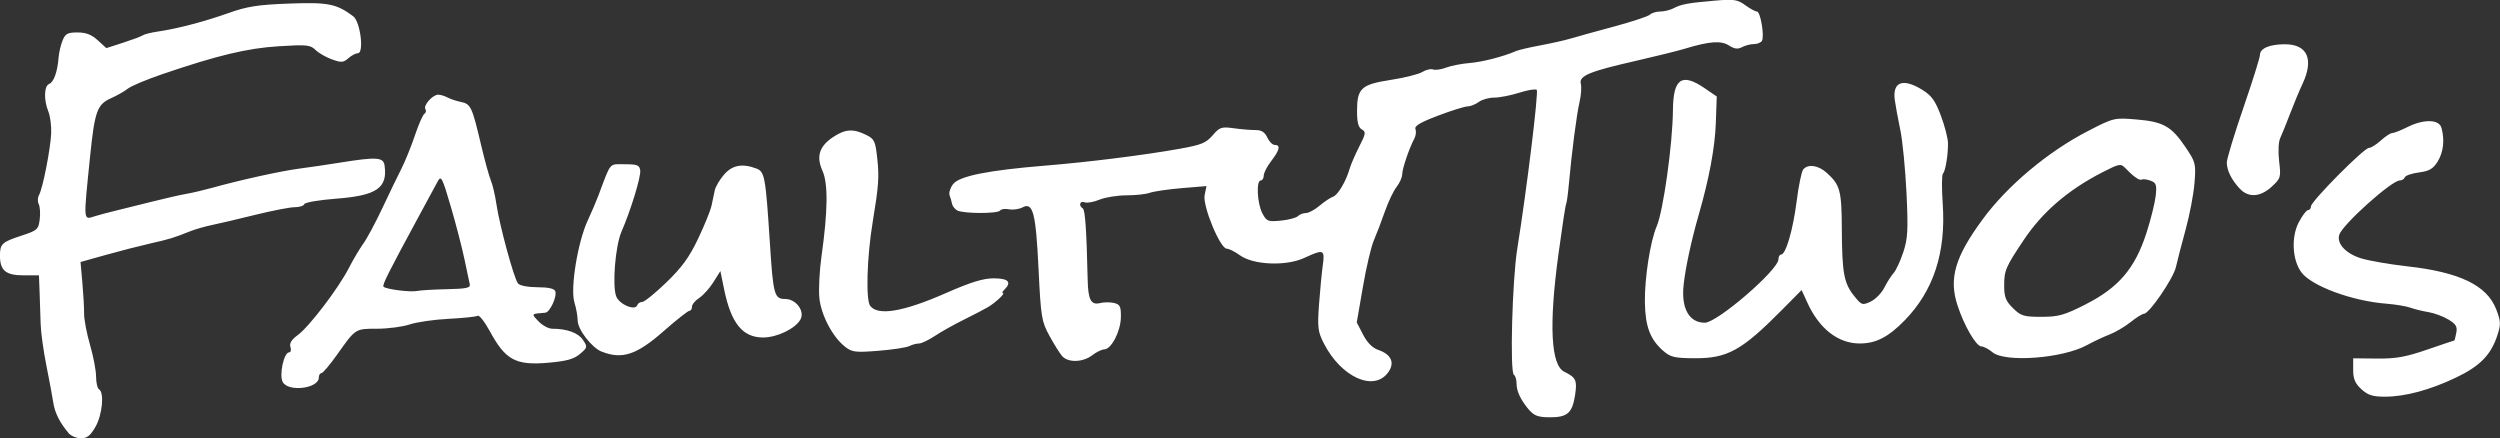 <?xml version="1.0" encoding="UTF-8" standalone="no"?>
<!-- Created with Inkscape (http://www.inkscape.org/) -->

<svg
   width="66.41mm"
   height="11.642mm"
   viewBox="0 0 66.41 11.642"
   version="1.1"
   id="svg1"
   xml:space="preserve"
   inkscape:export-filename="bitmap.svg"
   inkscape:export-xdpi="96"
   inkscape:export-ydpi="96"
   xmlns:inkscape="http://www.inkscape.org/namespaces/inkscape"
   xmlns:sodipodi="http://sodipodi.sourceforge.net/DTD/sodipodi-0.dtd"
   xmlns="http://www.w3.org/2000/svg"
   xmlns:svg="http://www.w3.org/2000/svg"><rect x="0" y="0" width="66.41" height="11.642" fill="#333333" stroke="none"/><sodipodi:namedview
     id="namedview1"
     pagecolor="#ffffff"
     bordercolor="#000000"
     borderopacity="0.25"
     inkscape:showpageshadow="2"
     inkscape:pageopacity="0.0"
     inkscape:pagecheckerboard="0"
     inkscape:deskcolor="#d1d1d1"
     inkscape:document-units="mm" /><defs
     id="defs1" /><g
     inkscape:label="Layer 1"
     inkscape:groupmode="layer"
     id="layer1"
     transform="translate(-4.033,17.685)"><path
       style="fill:#ffffff;fill-opacity:1;stroke-width:1"
       d="m 5.855,-6.181 c -0.233,-0.274 -0.366,-0.537 -0.406,-0.807 -0.023,-0.151 -0.105,-0.594 -0.183,-0.983 -0.078,-0.39 -0.147,-0.885 -0.153,-1.102 -0.006,-0.216 -0.019,-0.597 -0.028,-0.846 l -0.017,-0.452 h -0.411 c -0.467,0 -0.622,-0.127 -0.625,-0.511 -0.002,-0.323 0.05,-0.372 0.568,-0.542 0.425,-0.139 0.454,-0.165 0.488,-0.432 0.02,-0.157 0.008,-0.339 -0.026,-0.405 -0.034,-0.066 -0.031,-0.175 0.008,-0.243 0.099,-0.175 0.305,-1.224 0.323,-1.644 0.008,-0.195 -0.026,-0.454 -0.076,-0.576 -0.125,-0.305 -0.113,-0.68 0.022,-0.731 0.122,-0.046 0.222,-0.325 0.25,-0.7 0.01,-0.13 0.057,-0.333 0.105,-0.452 0.075,-0.184 0.134,-0.216 0.398,-0.216 0.224,0 0.373,0.057 0.538,0.208 l 0.228,0.208 0.444,-0.143 c 0.244,-0.079 0.48,-0.167 0.524,-0.197 0.044,-0.03 0.224,-0.075 0.4,-0.1 0.518,-0.075 1.237,-0.264 1.879,-0.492 0.494,-0.176 0.776,-0.22 1.605,-0.251 1.037,-0.039 1.258,0.004 1.706,0.337 0.189,0.141 0.294,0.982 0.123,0.982 -0.057,0 -0.171,0.06 -0.253,0.133 -0.13,0.116 -0.186,0.12 -0.434,0.031 -0.157,-0.056 -0.353,-0.169 -0.437,-0.251 -0.137,-0.135 -0.232,-0.145 -0.971,-0.099 -0.841,0.052 -1.63,0.241 -3.097,0.741 -0.418,0.142 -0.831,0.316 -0.919,0.386 -0.088,0.07 -0.291,0.186 -0.452,0.257 -0.36,0.16 -0.428,0.349 -0.547,1.516 -0.184,1.815 -0.193,1.712 0.139,1.611 0.121,-0.037 0.363,-0.101 0.539,-0.143 0.176,-0.042 0.608,-0.149 0.959,-0.238 0.352,-0.089 0.765,-0.183 0.919,-0.209 0.154,-0.026 0.46,-0.098 0.68,-0.159 0.732,-0.205 1.833,-0.448 2.318,-0.511 0.264,-0.034 0.749,-0.106 1.079,-0.159 0.974,-0.156 1.155,-0.145 1.186,0.072 0.087,0.602 -0.207,0.804 -1.291,0.886 -0.447,0.034 -0.825,0.099 -0.84,0.144 -0.015,0.045 -0.131,0.082 -0.256,0.082 -0.125,0 -0.599,0.092 -1.053,0.204 -0.453,0.112 -0.97,0.234 -1.149,0.27 -0.178,0.037 -0.43,0.109 -0.56,0.16 -0.454,0.181 -0.559,0.213 -1.075,0.33 -0.286,0.065 -0.819,0.202 -1.186,0.305 l -0.666,0.187 0.049,0.551 c 0.027,0.303 0.048,0.675 0.046,0.826 -0.001,0.151 0.07,0.523 0.158,0.826 0.088,0.303 0.16,0.681 0.16,0.841 0,0.16 0.036,0.313 0.08,0.339 0.143,0.087 0.086,0.675 -0.095,0.993 -0.135,0.236 -0.223,0.306 -0.387,0.306 -0.117,0 -0.266,-0.062 -0.33,-0.138 z m 38.818,-0.59 c -0.237,-0.273 -0.354,-0.511 -0.354,-0.722 0,-0.106 -0.032,-0.213 -0.071,-0.236 -0.11,-0.067 -0.044,-2.514 0.09,-3.35 0.251,-1.56 0.57,-4.167 0.517,-4.219 -0.03,-0.03 -0.24,0.004 -0.465,0.076 -0.225,0.072 -0.525,0.13 -0.665,0.13 -0.14,0 -0.325,0.052 -0.411,0.116 -0.085,0.064 -0.219,0.117 -0.298,0.118 -0.078,0.001 -0.432,0.112 -0.785,0.246 -0.469,0.178 -0.631,0.274 -0.598,0.357 0.024,0.062 0.012,0.174 -0.028,0.248 -0.135,0.251 -0.324,0.806 -0.324,0.952 0,0.08 -0.067,0.23 -0.148,0.333 -0.081,0.103 -0.223,0.4 -0.314,0.66 -0.091,0.26 -0.223,0.606 -0.294,0.77 -0.07,0.164 -0.201,0.719 -0.289,1.235 l -0.162,0.937 0.168,0.325 c 0.11,0.213 0.25,0.353 0.405,0.406 0.352,0.121 0.447,0.349 0.254,0.606 -0.382,0.506 -1.24,0.116 -1.698,-0.774 -0.161,-0.312 -0.175,-0.425 -0.133,-1.023 0.027,-0.37 0.072,-0.84 0.1,-1.046 0.061,-0.434 0.029,-0.447 -0.489,-0.208 -0.486,0.225 -1.354,0.189 -1.711,-0.07 -0.132,-0.096 -0.289,-0.175 -0.349,-0.175 -0.176,0 -0.646,-1.137 -0.588,-1.423 l 0.049,-0.24 -0.659,0.055 c -0.362,0.03 -0.742,0.086 -0.844,0.123 -0.102,0.037 -0.382,0.068 -0.622,0.068 -0.24,0 -0.563,0.052 -0.716,0.115 -0.154,0.063 -0.332,0.095 -0.397,0.07 -0.126,-0.048 -0.166,0.091 -0.047,0.163 0.062,0.038 0.099,0.578 0.129,1.894 0.012,0.535 0.088,0.68 0.329,0.62 0.105,-0.026 0.274,-0.027 0.375,-0.002 0.157,0.039 0.183,0.094 0.178,0.382 -0.007,0.372 -0.253,0.846 -0.441,0.85 -0.066,0.001 -0.21,0.071 -0.32,0.156 -0.25,0.192 -0.646,0.202 -0.802,0.019 -0.065,-0.076 -0.217,-0.32 -0.338,-0.542 -0.206,-0.377 -0.224,-0.493 -0.286,-1.77 -0.072,-1.493 -0.147,-1.782 -0.426,-1.635 -0.091,0.048 -0.252,0.071 -0.358,0.051 -0.106,-0.02 -0.212,-0.006 -0.236,0.032 -0.057,0.09 -1.001,0.086 -1.147,-0.005 -0.063,-0.039 -0.122,-0.118 -0.132,-0.176 -0.01,-0.058 -0.039,-0.158 -0.064,-0.223 -0.025,-0.065 0.017,-0.199 0.095,-0.299 0.167,-0.213 0.931,-0.366 2.454,-0.49 1.142,-0.093 2.619,-0.278 3.557,-0.446 0.58,-0.103 0.709,-0.156 0.882,-0.358 0.186,-0.217 0.233,-0.233 0.56,-0.188 0.196,0.027 0.456,0.049 0.578,0.048 0.159,-6.48e-4 0.247,0.054 0.313,0.197 0.05,0.109 0.14,0.198 0.199,0.198 0.16,0 0.13,0.138 -0.093,0.426 -0.11,0.142 -0.2,0.317 -0.2,0.388 0,0.072 -0.036,0.13 -0.08,0.13 -0.124,0 -0.094,0.61 0.042,0.87 0.114,0.217 0.148,0.23 0.491,0.197 0.203,-0.02 0.407,-0.073 0.453,-0.119 0.046,-0.046 0.144,-0.083 0.216,-0.083 0.072,0 0.236,-0.089 0.364,-0.197 0.128,-0.108 0.287,-0.214 0.354,-0.236 0.127,-0.04 0.348,-0.413 0.443,-0.748 0.031,-0.108 0.145,-0.37 0.253,-0.583 0.176,-0.344 0.183,-0.394 0.07,-0.456 -0.091,-0.05 -0.128,-0.187 -0.128,-0.482 0,-0.612 0.108,-0.712 0.893,-0.834 0.366,-0.057 0.745,-0.151 0.841,-0.211 0.097,-0.06 0.225,-0.089 0.286,-0.067 0.061,0.023 0.215,9.71e-4 0.344,-0.048 0.128,-0.05 0.411,-0.105 0.627,-0.123 0.347,-0.029 0.887,-0.168 1.245,-0.322 0.066,-0.028 0.354,-0.095 0.64,-0.148 0.286,-0.053 0.646,-0.134 0.799,-0.18 0.154,-0.046 0.672,-0.19 1.152,-0.319 0.48,-0.129 0.91,-0.272 0.955,-0.317 0.046,-0.045 0.168,-0.082 0.272,-0.082 0.104,0 0.261,-0.038 0.349,-0.084 0.209,-0.11 0.388,-0.143 1.093,-0.204 0.518,-0.045 0.61,-0.031 0.816,0.119 0.128,0.093 0.268,0.169 0.311,0.169 0.095,0 0.206,0.662 0.132,0.781 -0.029,0.046 -0.125,0.084 -0.213,0.084 -0.088,0 -0.23,0.036 -0.314,0.081 -0.114,0.06 -0.203,0.049 -0.348,-0.044 -0.21,-0.135 -0.514,-0.113 -1.167,0.084 -0.198,0.06 -0.773,0.203 -1.279,0.318 -1.262,0.287 -1.542,0.402 -1.489,0.614 0.023,0.091 0.008,0.308 -0.033,0.481 -0.076,0.318 -0.209,1.34 -0.286,2.2 -0.023,0.258 -0.056,0.491 -0.072,0.517 -0.017,0.026 -0.109,0.63 -0.205,1.341 -0.254,1.871 -0.2,2.937 0.157,3.112 0.31,0.152 0.346,0.228 0.287,0.614 -0.073,0.482 -0.201,0.596 -0.668,0.596 -0.295,0 -0.414,-0.04 -0.534,-0.177 z m 22.089,-0.574 c -0.168,-0.153 -0.219,-0.273 -0.219,-0.511 v -0.311 l 0.627,0.007 c 0.506,0.005 0.764,-0.04 1.336,-0.237 0.39,-0.134 0.715,-0.243 0.723,-0.243 0.007,0 0.032,-0.092 0.053,-0.204 0.032,-0.165 -0.009,-0.233 -0.211,-0.354 -0.138,-0.083 -0.376,-0.171 -0.53,-0.196 -0.154,-0.025 -0.37,-0.078 -0.48,-0.118 -0.11,-0.04 -0.398,-0.087 -0.64,-0.106 -0.903,-0.069 -1.986,-0.469 -2.255,-0.834 -0.24,-0.325 -0.273,-0.932 -0.071,-1.322 0.094,-0.181 0.206,-0.33 0.249,-0.33 0.043,0 0.078,-0.045 0.078,-0.1 0,-0.132 1.408,-1.552 1.539,-1.552 0.056,0 0.198,-0.089 0.317,-0.197 0.119,-0.108 0.255,-0.197 0.302,-0.197 0.048,0 0.228,-0.071 0.4,-0.157 0.438,-0.22 0.846,-0.211 0.909,0.02 0.088,0.324 0.051,0.646 -0.102,0.893 -0.121,0.195 -0.221,0.254 -0.498,0.29 -0.19,0.025 -0.359,0.083 -0.375,0.129 -0.016,0.046 -0.076,0.084 -0.134,0.084 -0.216,0 -1.515,1.165 -1.606,1.44 -0.077,0.235 0.172,0.504 0.583,0.63 0.211,0.064 0.76,0.159 1.222,0.211 1.388,0.154 2.115,0.505 2.361,1.137 0.125,0.322 0.129,0.403 0.033,0.696 -0.169,0.517 -0.46,0.816 -1.088,1.117 -0.694,0.333 -1.36,0.513 -1.903,0.513 -0.322,0 -0.448,-0.041 -0.623,-0.2 z M 11.543,-7.538 c -0.099,-0.182 0.031,-0.787 0.169,-0.787 0.045,0 0.062,-0.064 0.036,-0.142 -0.032,-0.098 0.029,-0.197 0.197,-0.319 0.3,-0.218 1.086,-1.251 1.356,-1.781 0.11,-0.216 0.281,-0.505 0.38,-0.642 0.099,-0.136 0.327,-0.561 0.507,-0.944 0.18,-0.383 0.408,-0.855 0.508,-1.05 0.099,-0.195 0.26,-0.593 0.358,-0.884 0.098,-0.292 0.212,-0.551 0.253,-0.576 0.041,-0.025 0.053,-0.081 0.026,-0.124 -0.061,-0.097 0.192,-0.383 0.34,-0.383 0.06,0 0.171,0.033 0.247,0.074 0.076,0.041 0.239,0.095 0.361,0.12 0.258,0.054 0.292,0.126 0.532,1.144 0.097,0.411 0.214,0.836 0.26,0.944 0.046,0.108 0.112,0.391 0.147,0.629 0.084,0.57 0.468,1.979 0.574,2.105 0.048,0.057 0.266,0.099 0.516,0.099 0.282,0 0.446,0.036 0.472,0.103 0.055,0.14 -0.141,0.564 -0.265,0.574 -0.381,0.03 -0.376,0.023 -0.18,0.228 0.103,0.108 0.267,0.197 0.364,0.197 0.391,0 0.692,0.109 0.817,0.297 0.125,0.188 0.122,0.203 -0.08,0.374 -0.162,0.137 -0.354,0.19 -0.845,0.233 -0.862,0.075 -1.134,-0.072 -1.549,-0.839 -0.136,-0.25 -0.281,-0.434 -0.323,-0.409 -0.042,0.026 -0.388,0.062 -0.769,0.081 -0.381,0.019 -0.847,0.086 -1.035,0.149 -0.188,0.063 -0.578,0.114 -0.865,0.114 -0.585,0 -0.571,-0.009 -1.065,0.689 -0.192,0.27 -0.379,0.492 -0.417,0.492 -0.038,0 -0.068,0.052 -0.068,0.115 0,0.292 -0.811,0.394 -0.959,0.12 z m 4.369,-2.465 c 0.512,-0.011 0.623,-0.035 0.6,-0.131 -0.015,-0.065 -0.079,-0.366 -0.142,-0.669 -0.063,-0.303 -0.226,-0.932 -0.363,-1.398 -0.225,-0.769 -0.257,-0.831 -0.345,-0.669 -0.053,0.098 -0.269,0.497 -0.48,0.887 -0.842,1.553 -1.002,1.874 -0.961,1.914 0.07,0.069 0.706,0.15 0.891,0.113 0.094,-0.019 0.454,-0.04 0.799,-0.047 z M 48.224,-8.357 c -0.356,-0.309 -0.486,-0.648 -0.496,-1.301 -0.01,-0.633 0.143,-1.621 0.312,-2.011 0.176,-0.406 0.425,-2.187 0.433,-3.094 0.007,-0.838 0.235,-0.994 0.844,-0.578 l 0.32,0.219 -0.025,0.703 c -0.023,0.653 -0.178,1.483 -0.453,2.435 -0.194,0.672 -0.351,1.397 -0.402,1.863 -0.069,0.625 0.145,1.009 0.563,1.009 0.329,0 1.956,-1.403 1.956,-1.687 0,-0.068 0.031,-0.123 0.069,-0.123 0.126,0 0.318,-0.659 0.414,-1.416 0.052,-0.411 0.13,-0.792 0.175,-0.846 0.125,-0.151 0.4,-0.113 0.621,0.087 0.359,0.324 0.399,0.471 0.404,1.486 0.006,1.176 0.055,1.448 0.325,1.784 0.2,0.25 0.219,0.257 0.44,0.154 0.127,-0.059 0.29,-0.225 0.363,-0.369 0.073,-0.144 0.185,-0.321 0.25,-0.393 0.064,-0.073 0.18,-0.322 0.256,-0.554 0.119,-0.36 0.131,-0.59 0.084,-1.574 -0.031,-0.634 -0.104,-1.382 -0.163,-1.664 -0.059,-0.281 -0.125,-0.64 -0.147,-0.797 -0.068,-0.491 0.215,-0.595 0.735,-0.272 0.243,0.151 0.342,0.29 0.491,0.689 0.103,0.275 0.187,0.605 0.187,0.735 -1.04e-4,0.328 -0.07,0.737 -0.136,0.803 -0.031,0.03 -0.032,0.393 -0.004,0.806 0.088,1.285 -0.245,2.302 -1.008,3.085 -0.436,0.447 -0.766,0.617 -1.196,0.617 -0.575,0 -1.076,-0.39 -1.392,-1.084 l -0.153,-0.335 -0.528,0.533 c -1.06,1.07 -1.441,1.281 -2.304,1.278 -0.534,-0.002 -0.649,-0.028 -0.832,-0.187 z m 8.738,0.029 c -0.104,-0.085 -0.237,-0.155 -0.296,-0.155 -0.138,0 -0.456,-0.547 -0.633,-1.087 -0.235,-0.717 -0.069,-1.288 0.668,-2.29 0.656,-0.893 1.735,-1.797 2.798,-2.345 0.683,-0.352 0.697,-0.355 1.277,-0.307 0.72,0.06 0.934,0.178 1.304,0.724 0.278,0.409 0.288,0.448 0.248,0.958 -0.022,0.292 -0.128,0.85 -0.235,1.24 -0.107,0.39 -0.223,0.838 -0.258,0.996 -0.066,0.301 -0.707,1.24 -0.849,1.244 -0.045,0.001 -0.207,0.102 -0.36,0.224 -0.153,0.122 -0.404,0.269 -0.558,0.328 -0.154,0.059 -0.424,0.186 -0.6,0.282 -0.643,0.352 -2.168,0.467 -2.507,0.189 z m 2.48,-1.276 c 0.868,-0.439 1.305,-0.952 1.607,-1.886 0.116,-0.358 0.227,-0.804 0.248,-0.991 0.032,-0.294 0.014,-0.348 -0.135,-0.404 -0.095,-0.035 -0.199,-0.049 -0.232,-0.03 -0.061,0.035 -0.219,-0.074 -0.441,-0.305 -0.121,-0.126 -0.158,-0.119 -0.614,0.115 -0.906,0.466 -1.585,1.05 -2.076,1.784 -0.491,0.734 -0.527,0.818 -0.527,1.227 0,0.299 0.043,0.407 0.234,0.595 0.21,0.207 0.285,0.23 0.755,0.23 0.456,0 0.604,-0.042 1.183,-0.334 z m -39.424,1.261 c -0.267,-0.106 -0.64,-0.59 -0.64,-0.832 0,-0.107 -0.039,-0.324 -0.087,-0.481 -0.112,-0.368 0.089,-1.601 0.354,-2.171 0.101,-0.216 0.229,-0.517 0.286,-0.669 0.34,-0.906 0.273,-0.826 0.698,-0.826 0.331,0 0.391,0.024 0.411,0.163 0.024,0.162 -0.251,1.059 -0.499,1.631 -0.163,0.375 -0.249,1.44 -0.138,1.717 0.086,0.217 0.504,0.391 0.558,0.232 0.016,-0.047 0.075,-0.085 0.132,-0.085 0.057,0 0.346,-0.234 0.642,-0.52 0.412,-0.398 0.61,-0.67 0.843,-1.161 0.168,-0.353 0.328,-0.747 0.356,-0.877 0.028,-0.13 0.067,-0.313 0.086,-0.407 0.019,-0.094 0.128,-0.28 0.242,-0.413 0.219,-0.256 0.485,-0.308 0.859,-0.168 0.227,0.085 0.249,0.208 0.365,2.011 0.087,1.351 0.116,1.456 0.407,1.456 0.284,0 0.524,0.322 0.404,0.543 -0.132,0.243 -0.623,0.48 -0.993,0.48 -0.545,0 -0.85,-0.377 -1.035,-1.277 l -0.1,-0.488 -0.186,0.296 c -0.102,0.163 -0.272,0.351 -0.377,0.419 -0.105,0.068 -0.191,0.172 -0.191,0.232 0,0.06 -0.031,0.109 -0.069,0.109 -0.038,0 -0.347,0.244 -0.686,0.542 -0.718,0.631 -1.1,0.757 -1.643,0.542 z m 6.461,-0.134 c -0.326,-0.253 -0.633,-0.834 -0.68,-1.289 -0.023,-0.225 0.002,-0.727 0.057,-1.116 0.169,-1.204 0.177,-1.928 0.025,-2.266 -0.171,-0.381 -0.085,-0.652 0.286,-0.898 0.317,-0.21 0.53,-0.225 0.868,-0.059 0.225,0.11 0.251,0.164 0.301,0.623 0.055,0.502 0.038,0.735 -0.121,1.696 -0.153,0.921 -0.187,2.069 -0.066,2.226 0.207,0.271 0.875,0.159 2.003,-0.336 0.671,-0.295 0.996,-0.395 1.279,-0.395 0.389,0 0.485,0.101 0.284,0.299 -0.053,0.052 -0.071,0.094 -0.04,0.094 0.071,0 -0.191,0.247 -0.391,0.368 -0.084,0.051 -0.372,0.201 -0.639,0.333 -0.267,0.132 -0.62,0.329 -0.783,0.439 -0.163,0.109 -0.352,0.198 -0.419,0.198 -0.067,0 -0.182,0.031 -0.256,0.069 -0.074,0.038 -0.441,0.094 -0.816,0.124 -0.616,0.049 -0.702,0.039 -0.892,-0.108 z m 37.051,-4.196 c -0.222,-0.24 -0.344,-0.486 -0.344,-0.695 0,-0.096 0.198,-0.75 0.44,-1.453 0.242,-0.703 0.44,-1.334 0.44,-1.402 0,-0.177 0.254,-0.286 0.662,-0.286 0.601,0 0.777,0.398 0.467,1.057 -0.083,0.176 -0.231,0.532 -0.33,0.792 -0.099,0.26 -0.216,0.55 -0.261,0.645 -0.046,0.099 -0.058,0.364 -0.028,0.616 0.051,0.424 0.042,0.453 -0.197,0.673 -0.303,0.279 -0.621,0.298 -0.848,0.053 z"
       id="path1" /></g></svg>
